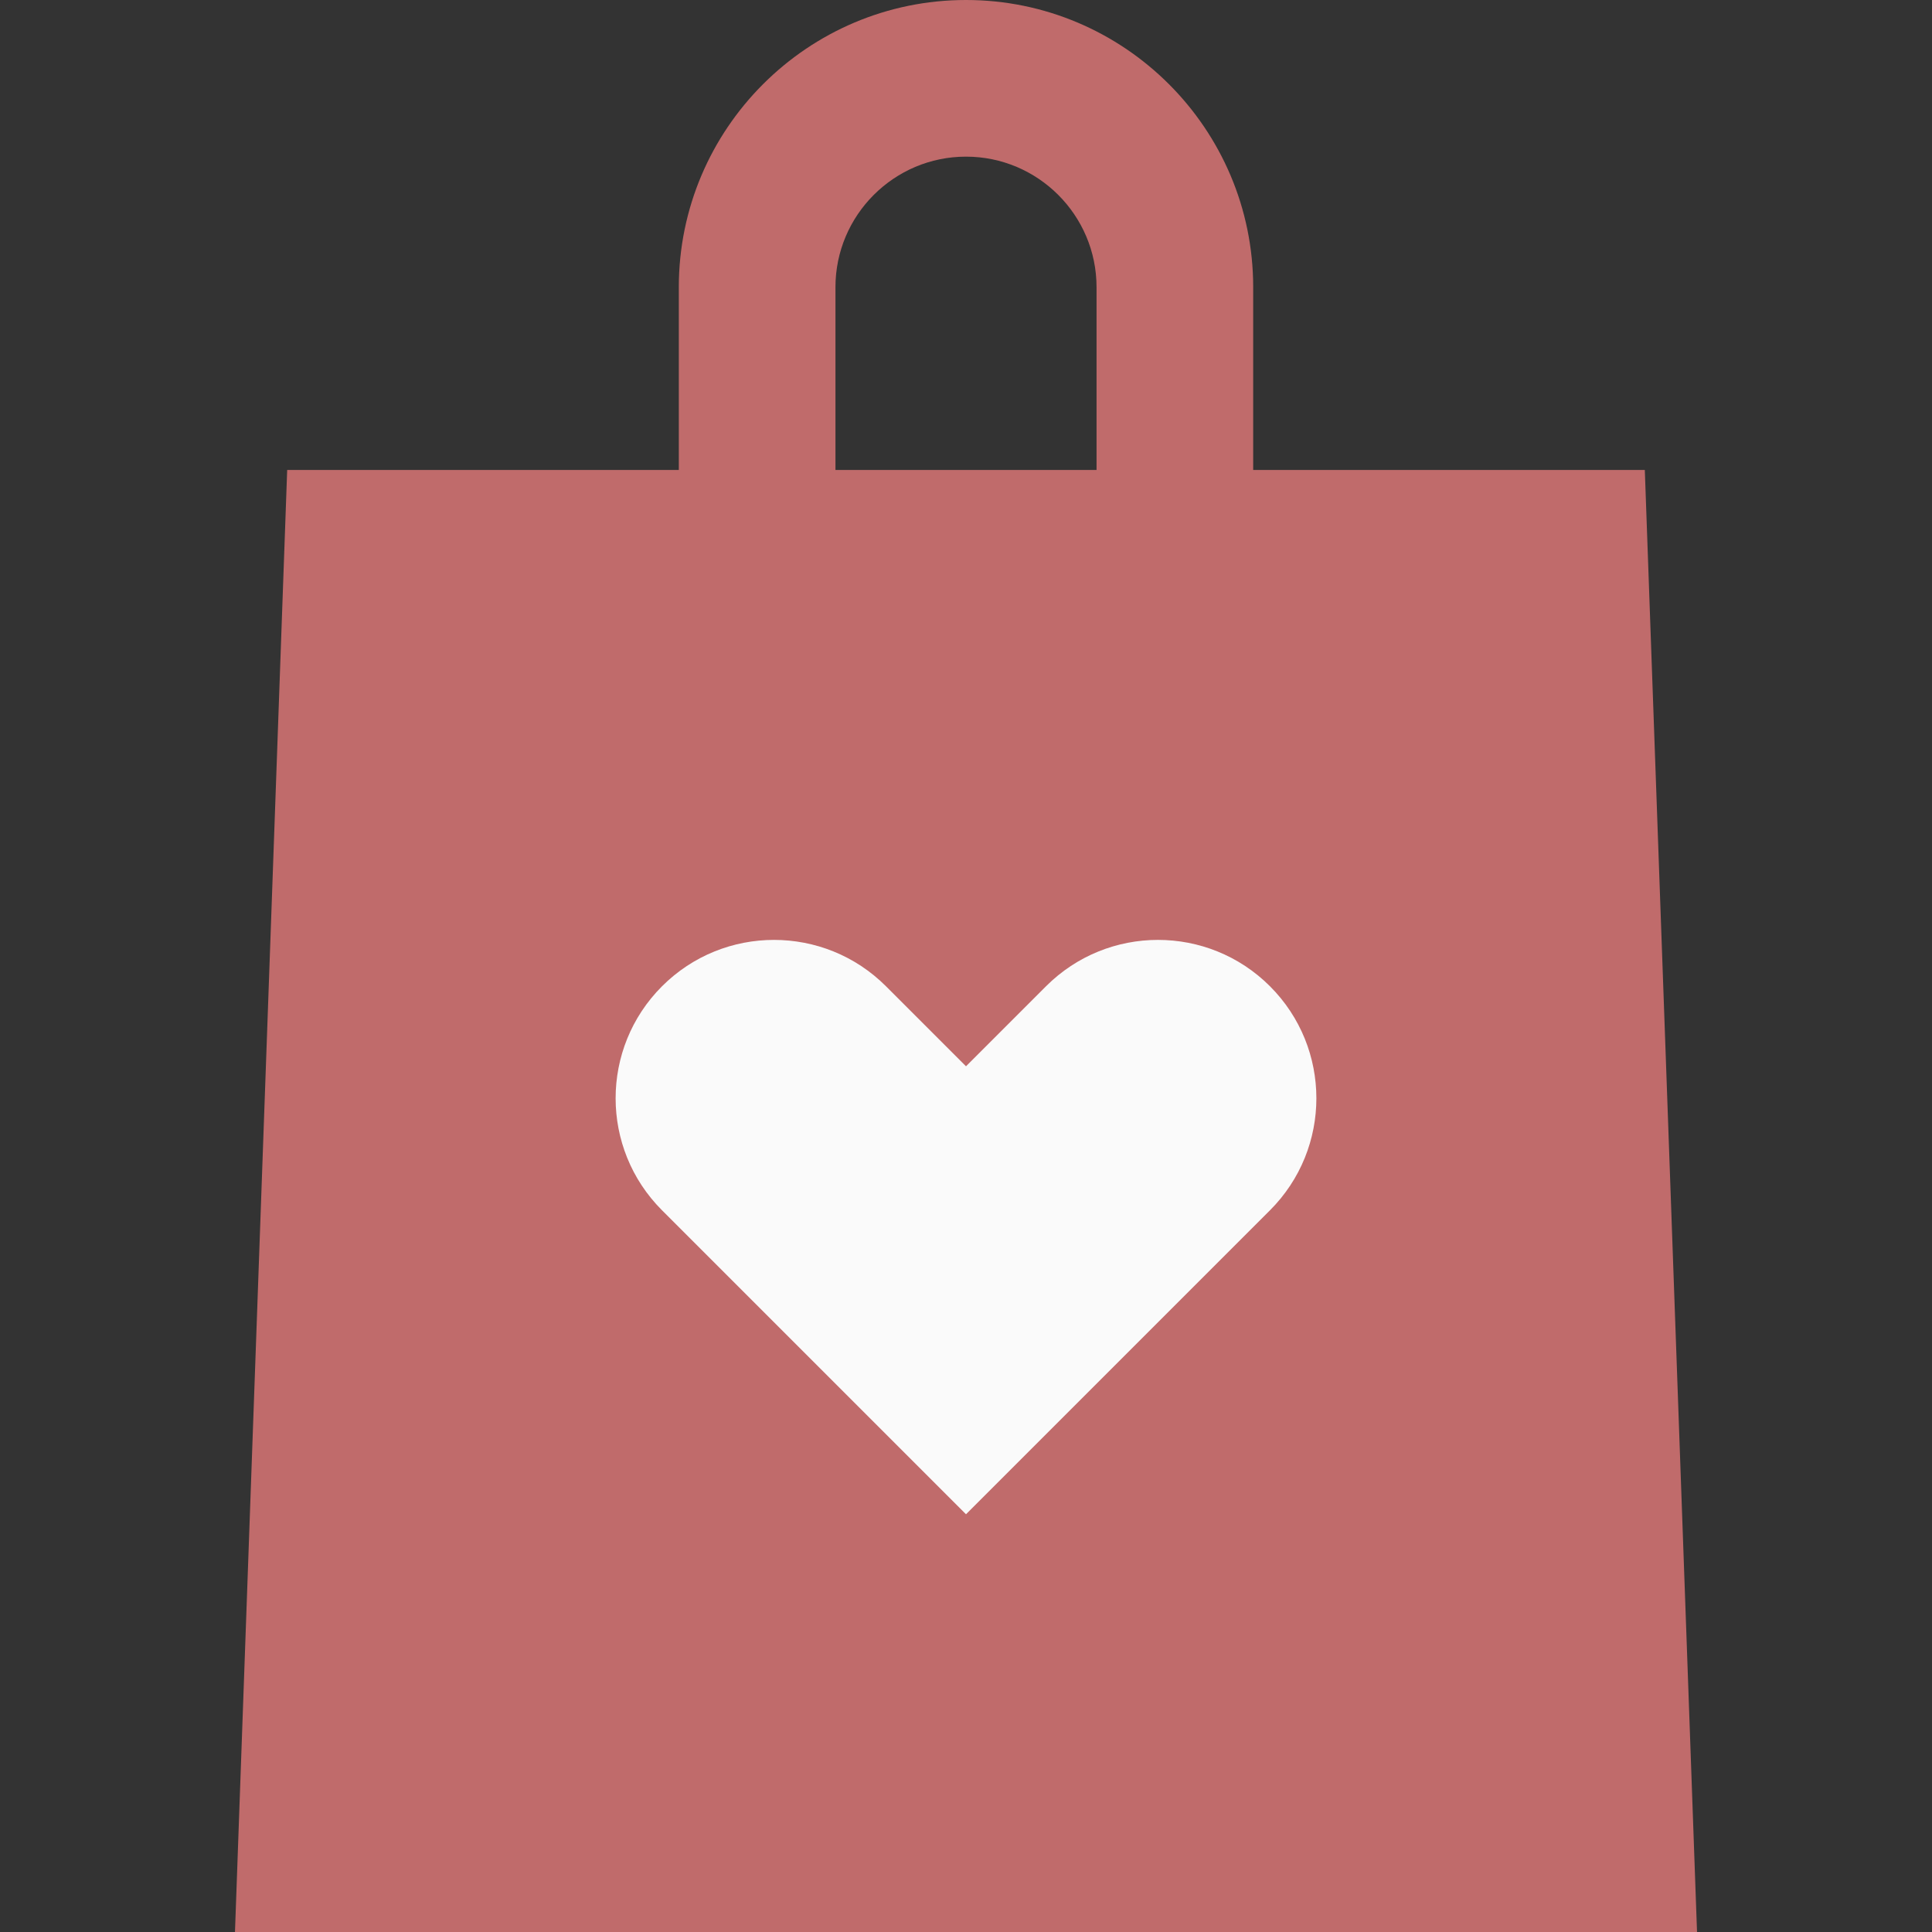 <svg xmlns="http://www.w3.org/2000/svg" version="1.1" xmlns:xlink="http://www.w3.org/1999/xlink" width="512" height="512" x="0" y="0" viewBox="0 0 512 512" style="enable-background:new 0 0 512 512" xml:space="preserve">
    <rect x="0" y="0" width="512" height="512" fill="#333333" stroke="none"/>
    <circle cx="256" cy="320" r="120" fill="#FAFAFA"/>
    <g>
    <path d="M435.892 124.541H332.108V76.108C332.108 34.142 297.966 0 256 0s-76.108 34.142-76.108 76.108v48.432H76.108L62.27 512h387.46l-13.838-387.459zM221.405 76.108c0-19.075 15.519-34.595 34.595-34.595s34.595 15.519 34.595 34.595v48.432h-69.189V76.108zm115.156 244.628L256 401.297l-80.561-80.561c-16.392-16.392-16.392-42.969 0-59.36 16.392-16.392 42.968-16.392 59.36 0l21.201 21.2 21.201-21.201c16.392-16.392 42.969-16.392 59.36 0 16.392 16.392 16.392 42.969 0 59.361z" fill="#c06b6b"/>
  </g>
</svg>
